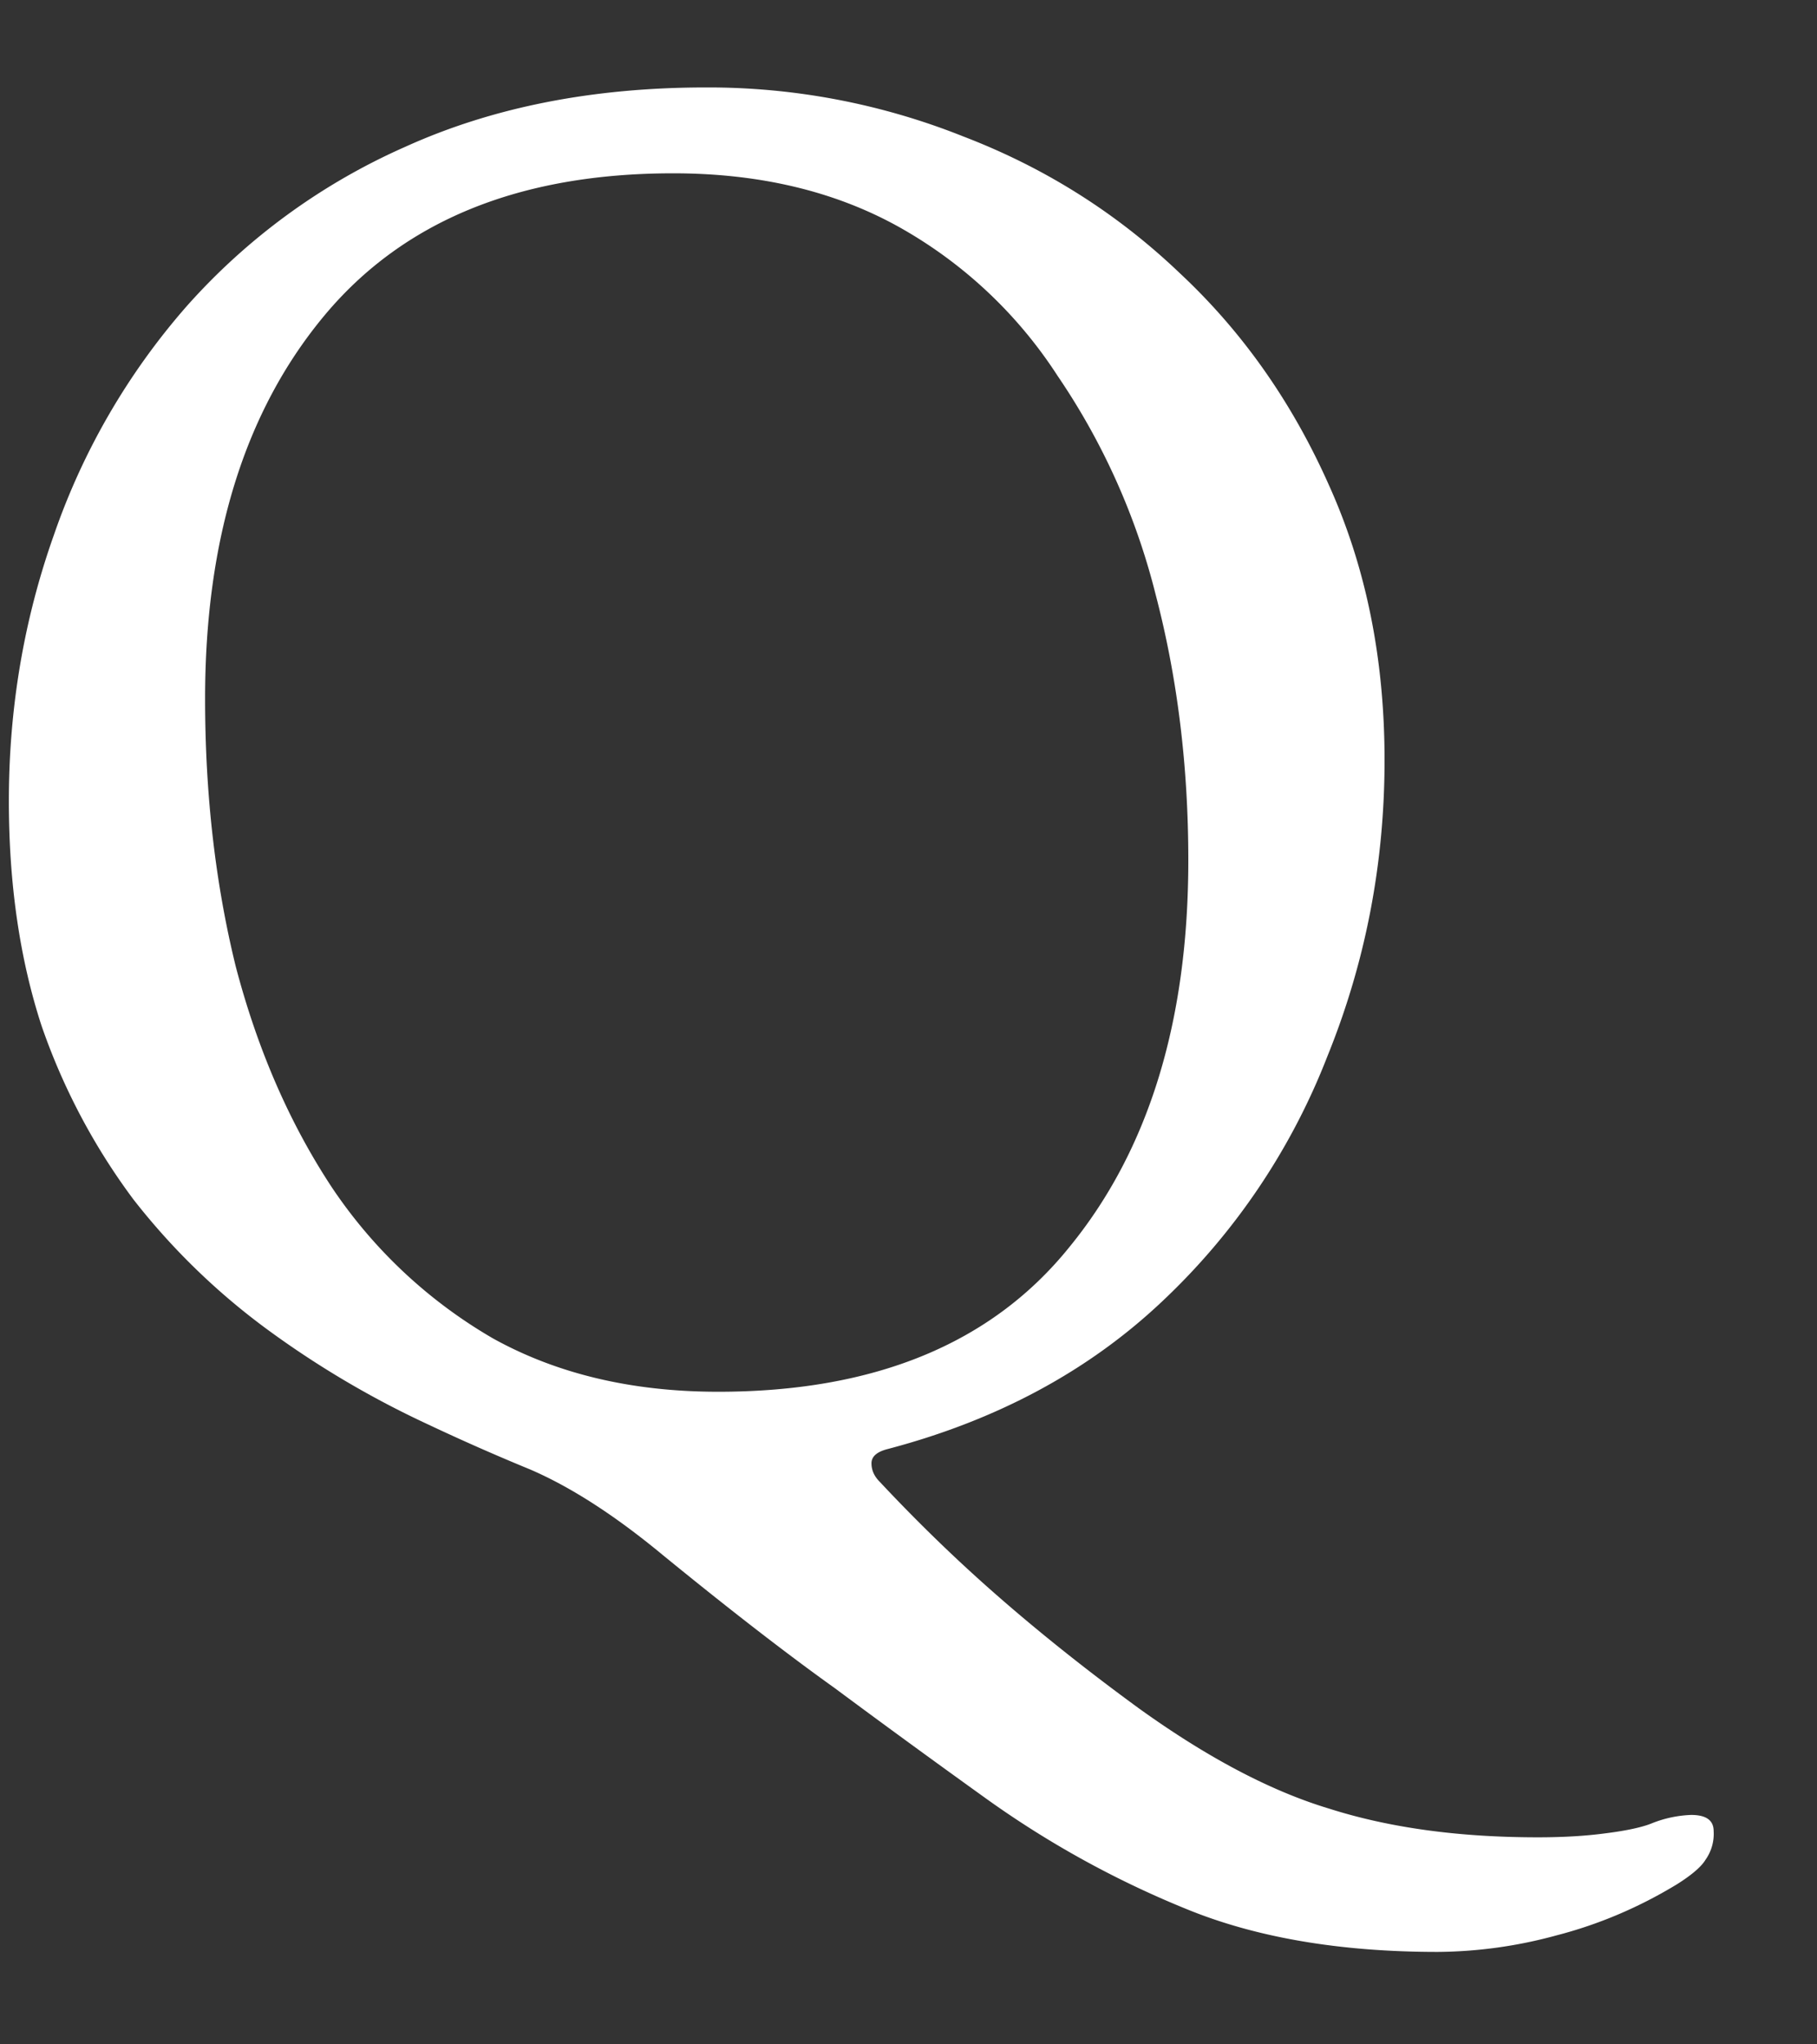 <svg width="16" height="18" fill="none" xmlns="http://www.w3.org/2000/svg"><rect width="100%" height="100%" fill="#333333" stroke="none"/><path d="M12.66 17.186c-.864 0-1.602-.127-2.214-.378a8.545 8.545 0 01-1.764-.973c-.468-.336-.912-.66-1.332-.972-.42-.3-.924-.69-1.512-1.17-.42-.348-.81-.6-1.17-.755a19.2 19.2 0 01-.9-.397 8.29 8.29 0 01-1.404-.828 5.995 5.995 0 01-1.188-1.151 5.63 5.63 0 01-.81-1.53C.174 8.444.078 7.784.078 7.052c0-.816.132-1.596.396-2.34a6.048 6.048 0 011.17-2.016A5.593 5.593 0 013.57 1.292C4.338.944 5.22.77 6.216.77a6.05 6.05 0 012.268.432c.72.276 1.356.678 1.908 1.206.552.516.99 1.14 1.314 1.872.324.72.486 1.524.486 2.412 0 .912-.168 1.782-.504 2.61a5.887 5.887 0 01-1.458 2.16c-.648.611-1.452 1.043-2.412 1.296-.096.024-.144.066-.144.126s.024.114.072.162c.348.372.702.713 1.062 1.026.372.324.78.648 1.224.972.6.431 1.158.726 1.674.881.528.168 1.14.252 1.836.252.216 0 .414-.011.594-.035.192-.024.33-.055.414-.09a1.026 1.026 0 01.342-.072c.132 0 .198.047.198.143a.394.394 0 01-.072.252c-.036.06-.12.133-.252.216-.336.204-.69.354-1.062.45a4.05 4.05 0 01-1.044.145zm-6.336-4.932c1.38 0 2.412-.426 3.096-1.278.696-.853 1.044-1.986 1.044-3.402 0-.828-.096-1.608-.288-2.34a6.01 6.01 0 00-.864-1.926 3.97 3.97 0 00-1.404-1.314c-.564-.312-1.224-.468-1.98-.468-1.356 0-2.382.42-3.078 1.26-.696.84-1.044 1.962-1.044 3.366 0 .84.09 1.626.27 2.358.192.732.474 1.38.846 1.944a4.299 4.299 0 001.422 1.332c.564.312 1.224.468 1.98.468z" fill="#fff"/></svg>